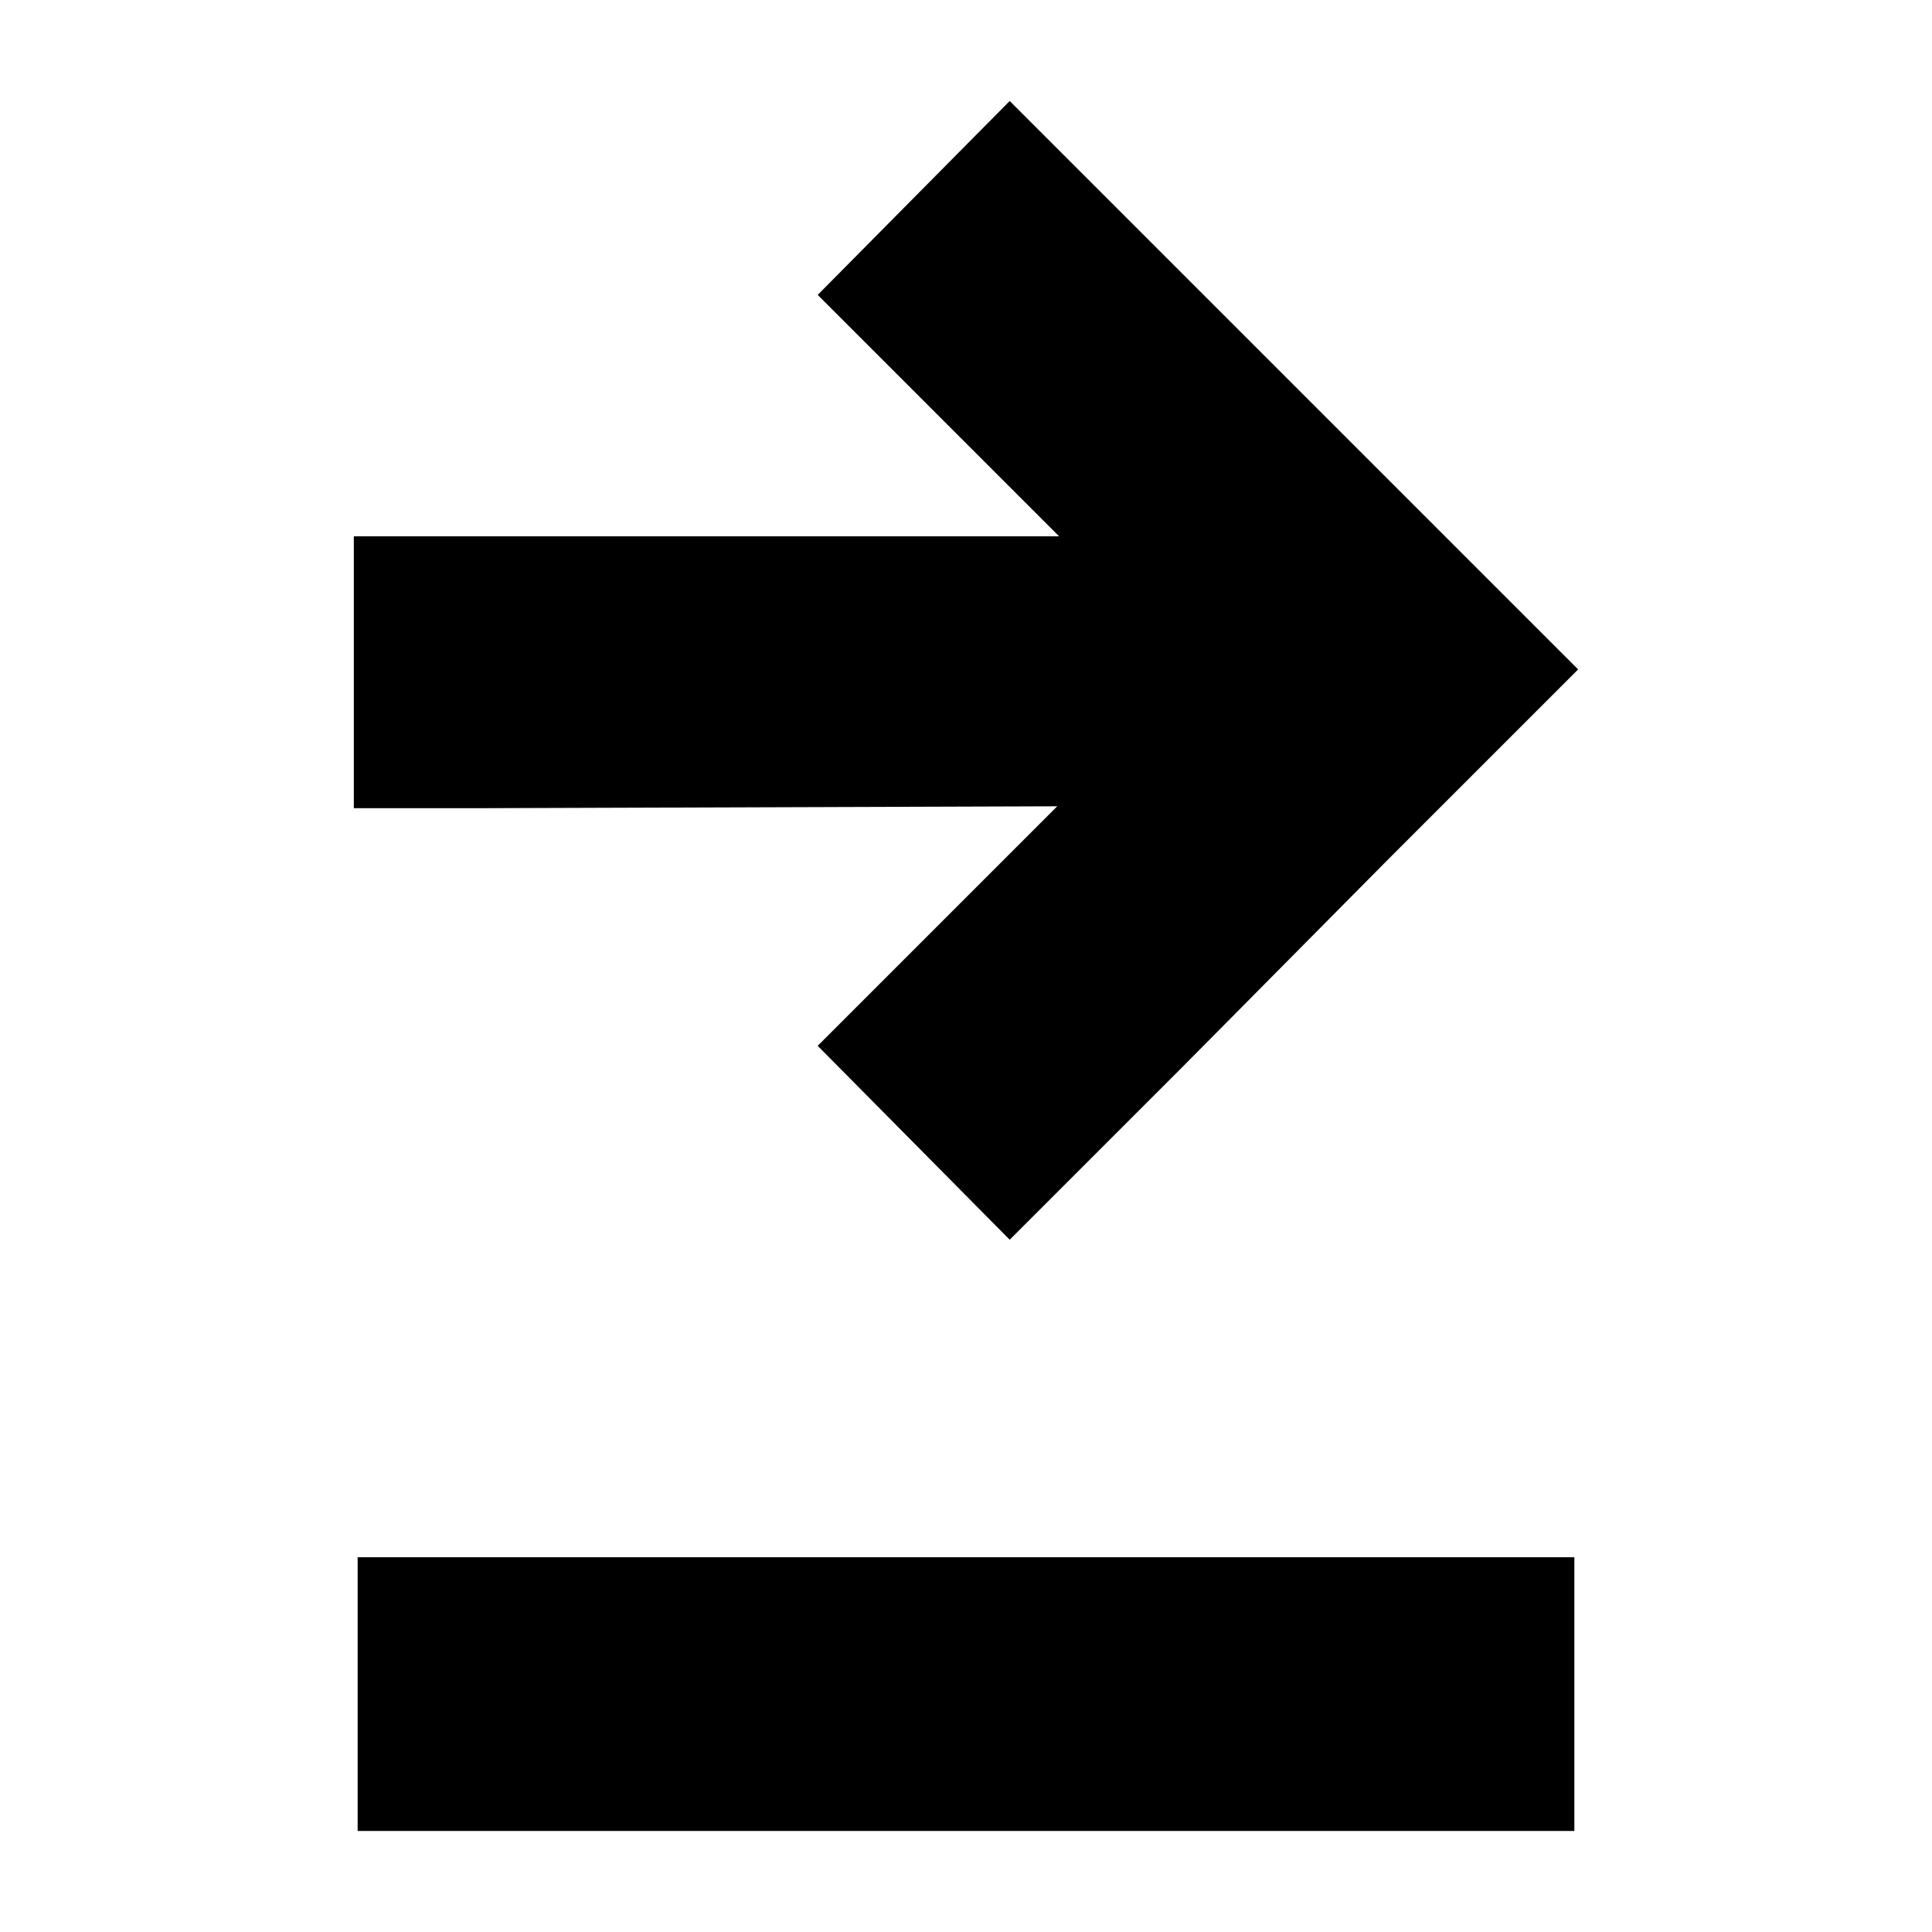 <?xml version="1.0" encoding="UTF-8"?>
<!-- The Best Svg Icon site in the world: iconSvg.co, Visit us! https://iconsvg.co -->
<svg fill="#000000" width="800px" height="800px" version="1.1" viewBox="144 144 512 512" xmlns="http://www.w3.org/2000/svg">
 <path d="m271.02 358.18h-33.25v-72.043h186.91l-63.98-63.988 50.883-51.387 150.64 150.64-50.883 50.883-53.91 54.41-45.848 45.848-50.883-51.387 63.48-63.48zm290.2 198.5h-322.44v72.547h322.44z"/>
</svg>